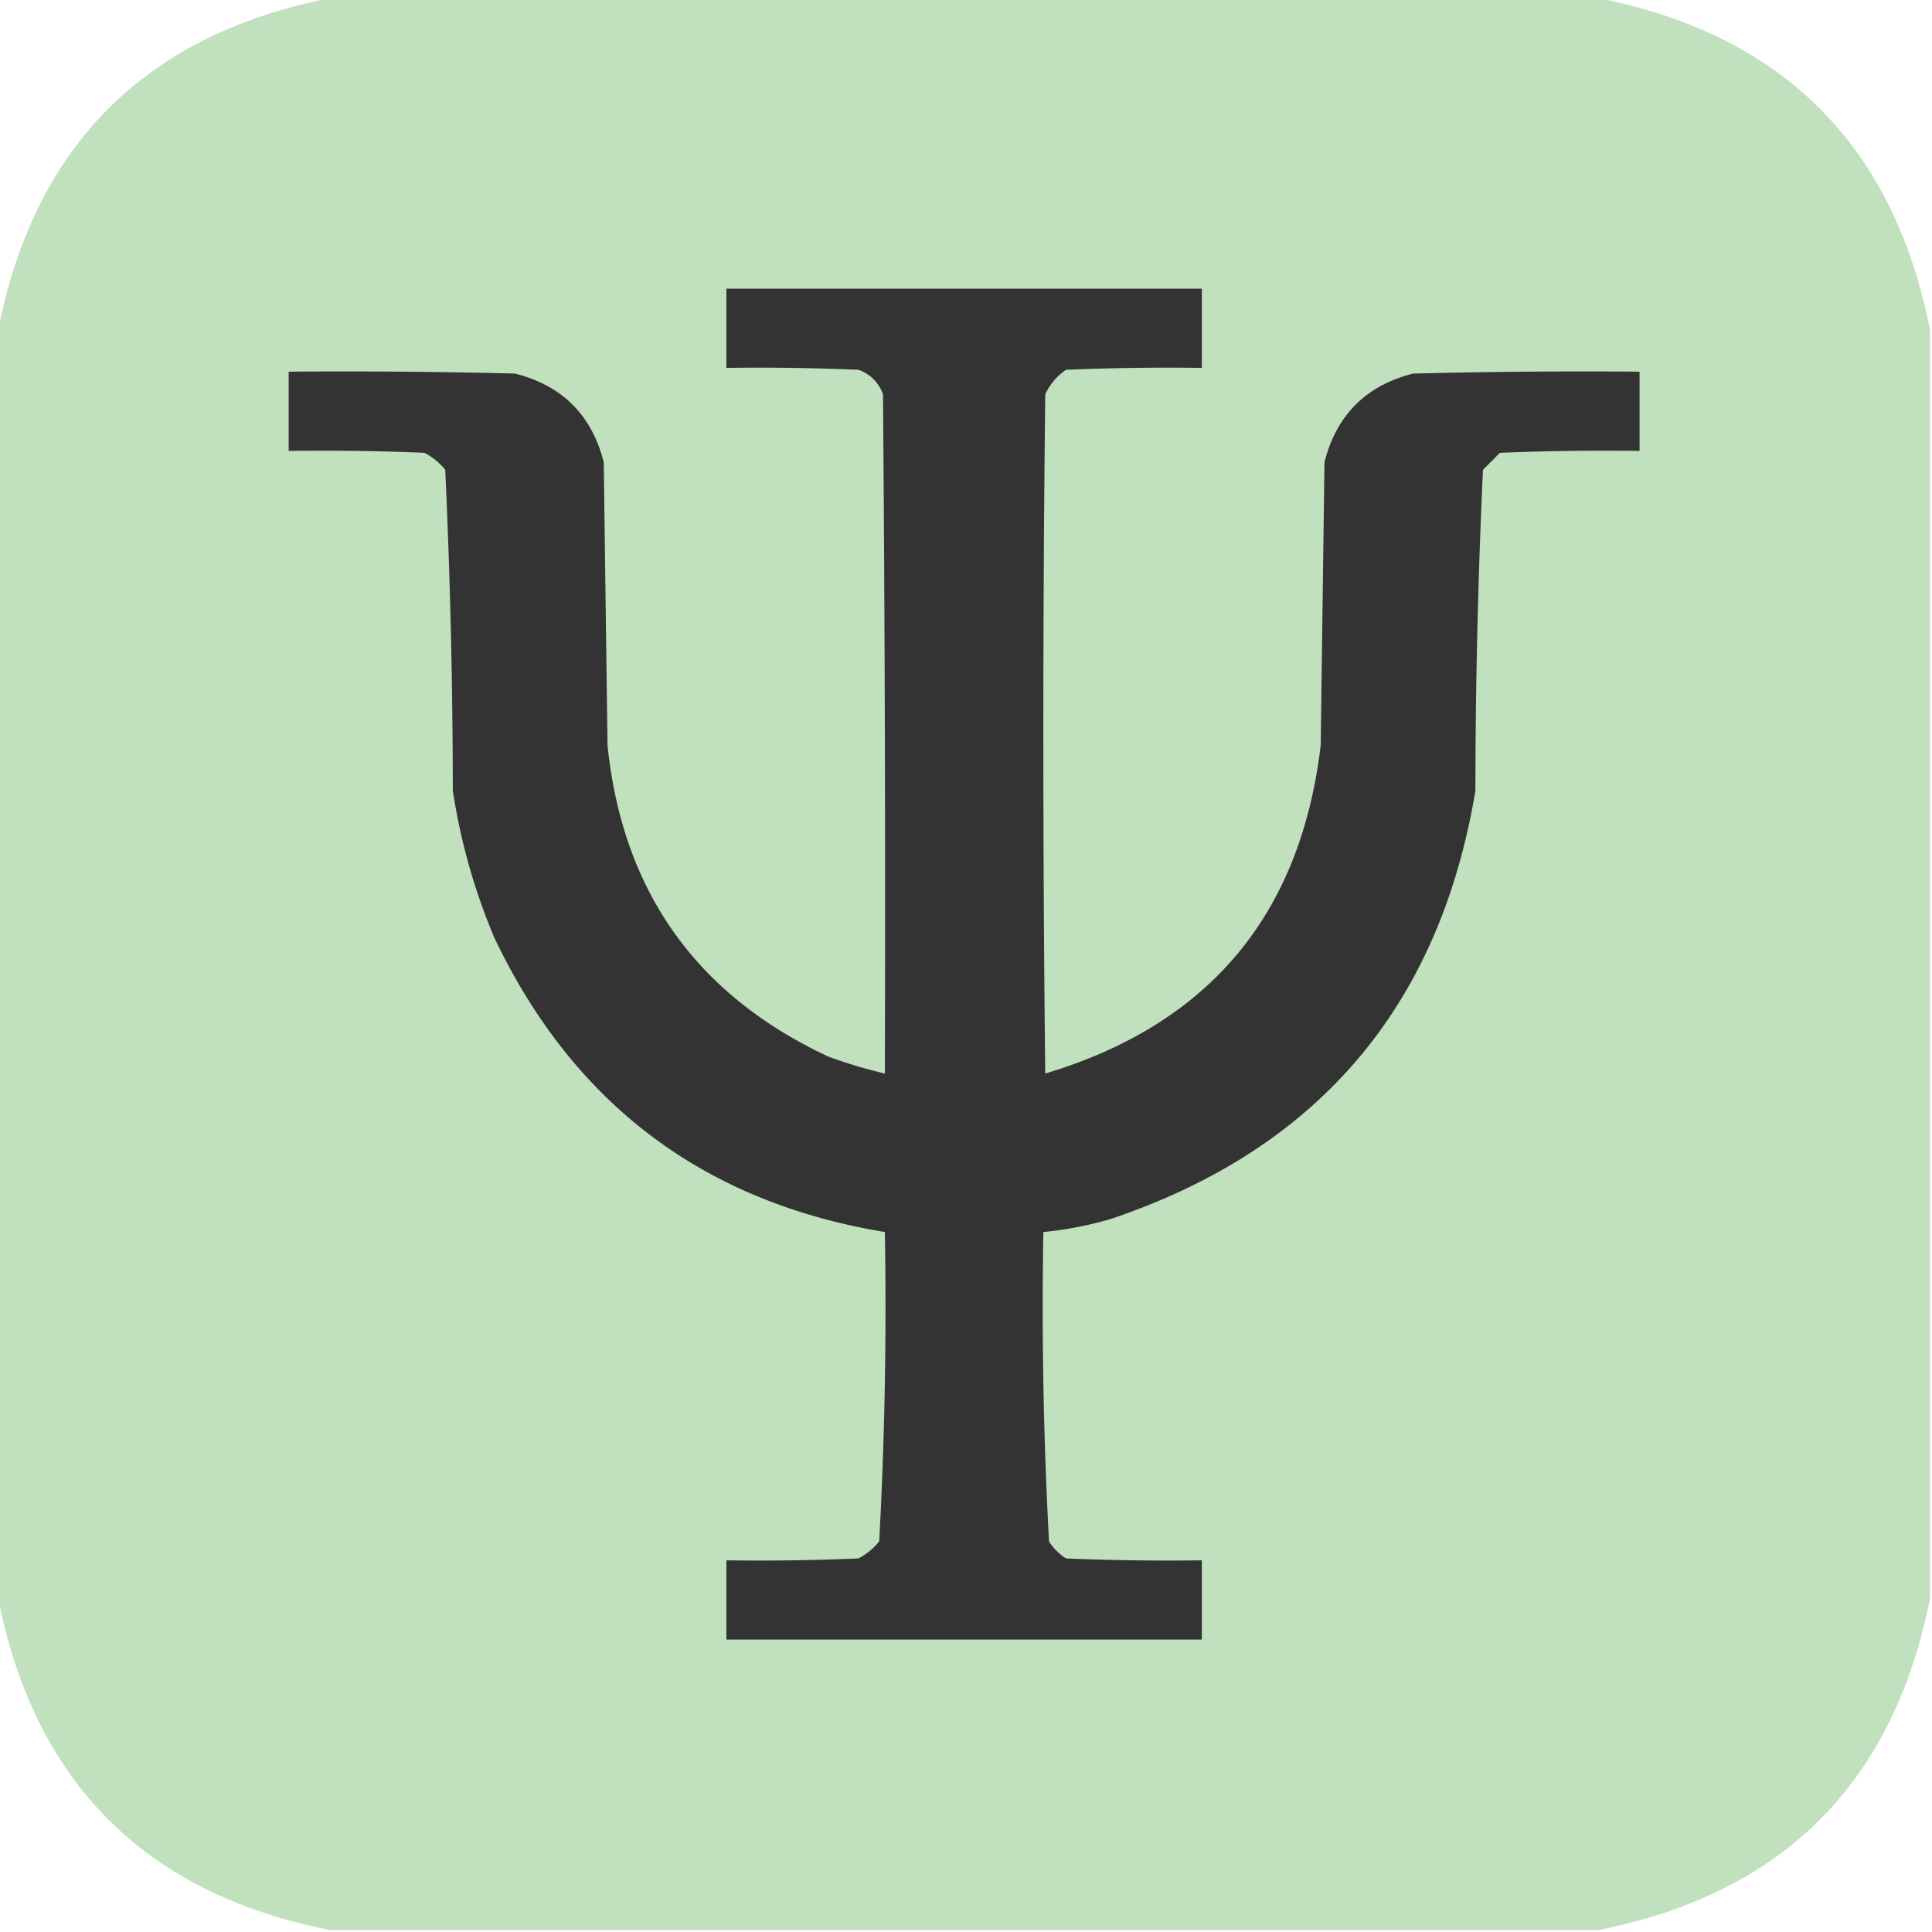 <?xml version="1.0" encoding="UTF-8"?> <svg xmlns="http://www.w3.org/2000/svg" width="512" height="512" style="shape-rendering:geometricPrecision;text-rendering:geometricPrecision;image-rendering:optimizeQuality;fill-rule:evenodd;clip-rule:evenodd"><path fill="#c1e0bd" d="M87.5-.5h336c49 9.67 78.33 39 88 88v336c-9.67 49-39 78.33-88 88h-336c-49-9.67-78.33-39-88-88v-336c9.67-49 39-78.33 88-88Z" style="opacity:.999"></path><path fill="#333" d="M192.5 76.5h126v21c-12-.17-24 0-36 .5a15.96 15.96 0 0 0-5.5 6.5c-.67 60-.67 120 0 180 43.34-12.99 67.67-41.99 73-87l1-75c3.17-12.5 11-20.33 23.5-23.5 20-.5 40-.67 60-.5v21c-12.34-.17-24.67 0-37 .5l-4.5 4.5c-1.3 28.27-1.98 56.6-2 85-9.49 57.15-41.65 94.98-96.5 113.5a95.43 95.43 0 0 1-18 3.5c-.47 27.4.03 54.73 1.5 82a14.51 14.51 0 0 0 4.5 4.5c12 .5 24 .67 36 .5v21h-126v-21c11.67.17 23.34 0 35-.5a17.84 17.84 0 0 0 5.5-4.5c1.47-27.27 1.97-54.6 1.5-82-48.02-7.94-82.52-33.94-103.5-78a162.83 162.83 0 0 1-11-39c-.03-28.4-.7-56.73-2-85a17.84 17.84 0 0 0-5.5-4.5c-12-.5-24-.67-36-.5v-21c20-.17 40 0 60 .5 12.5 3.17 20.33 11 23.5 23.5l1 75c3.96 38.61 23.46 66.11 58.5 82.5 4.93 1.81 9.93 3.31 15 4.5.17-60 0-120-.5-180a10.49 10.49 0 0 0-6.5-6.5c-11.66-.5-23.33-.67-35-.5v-21Z" style="opacity:1"></path></svg> 